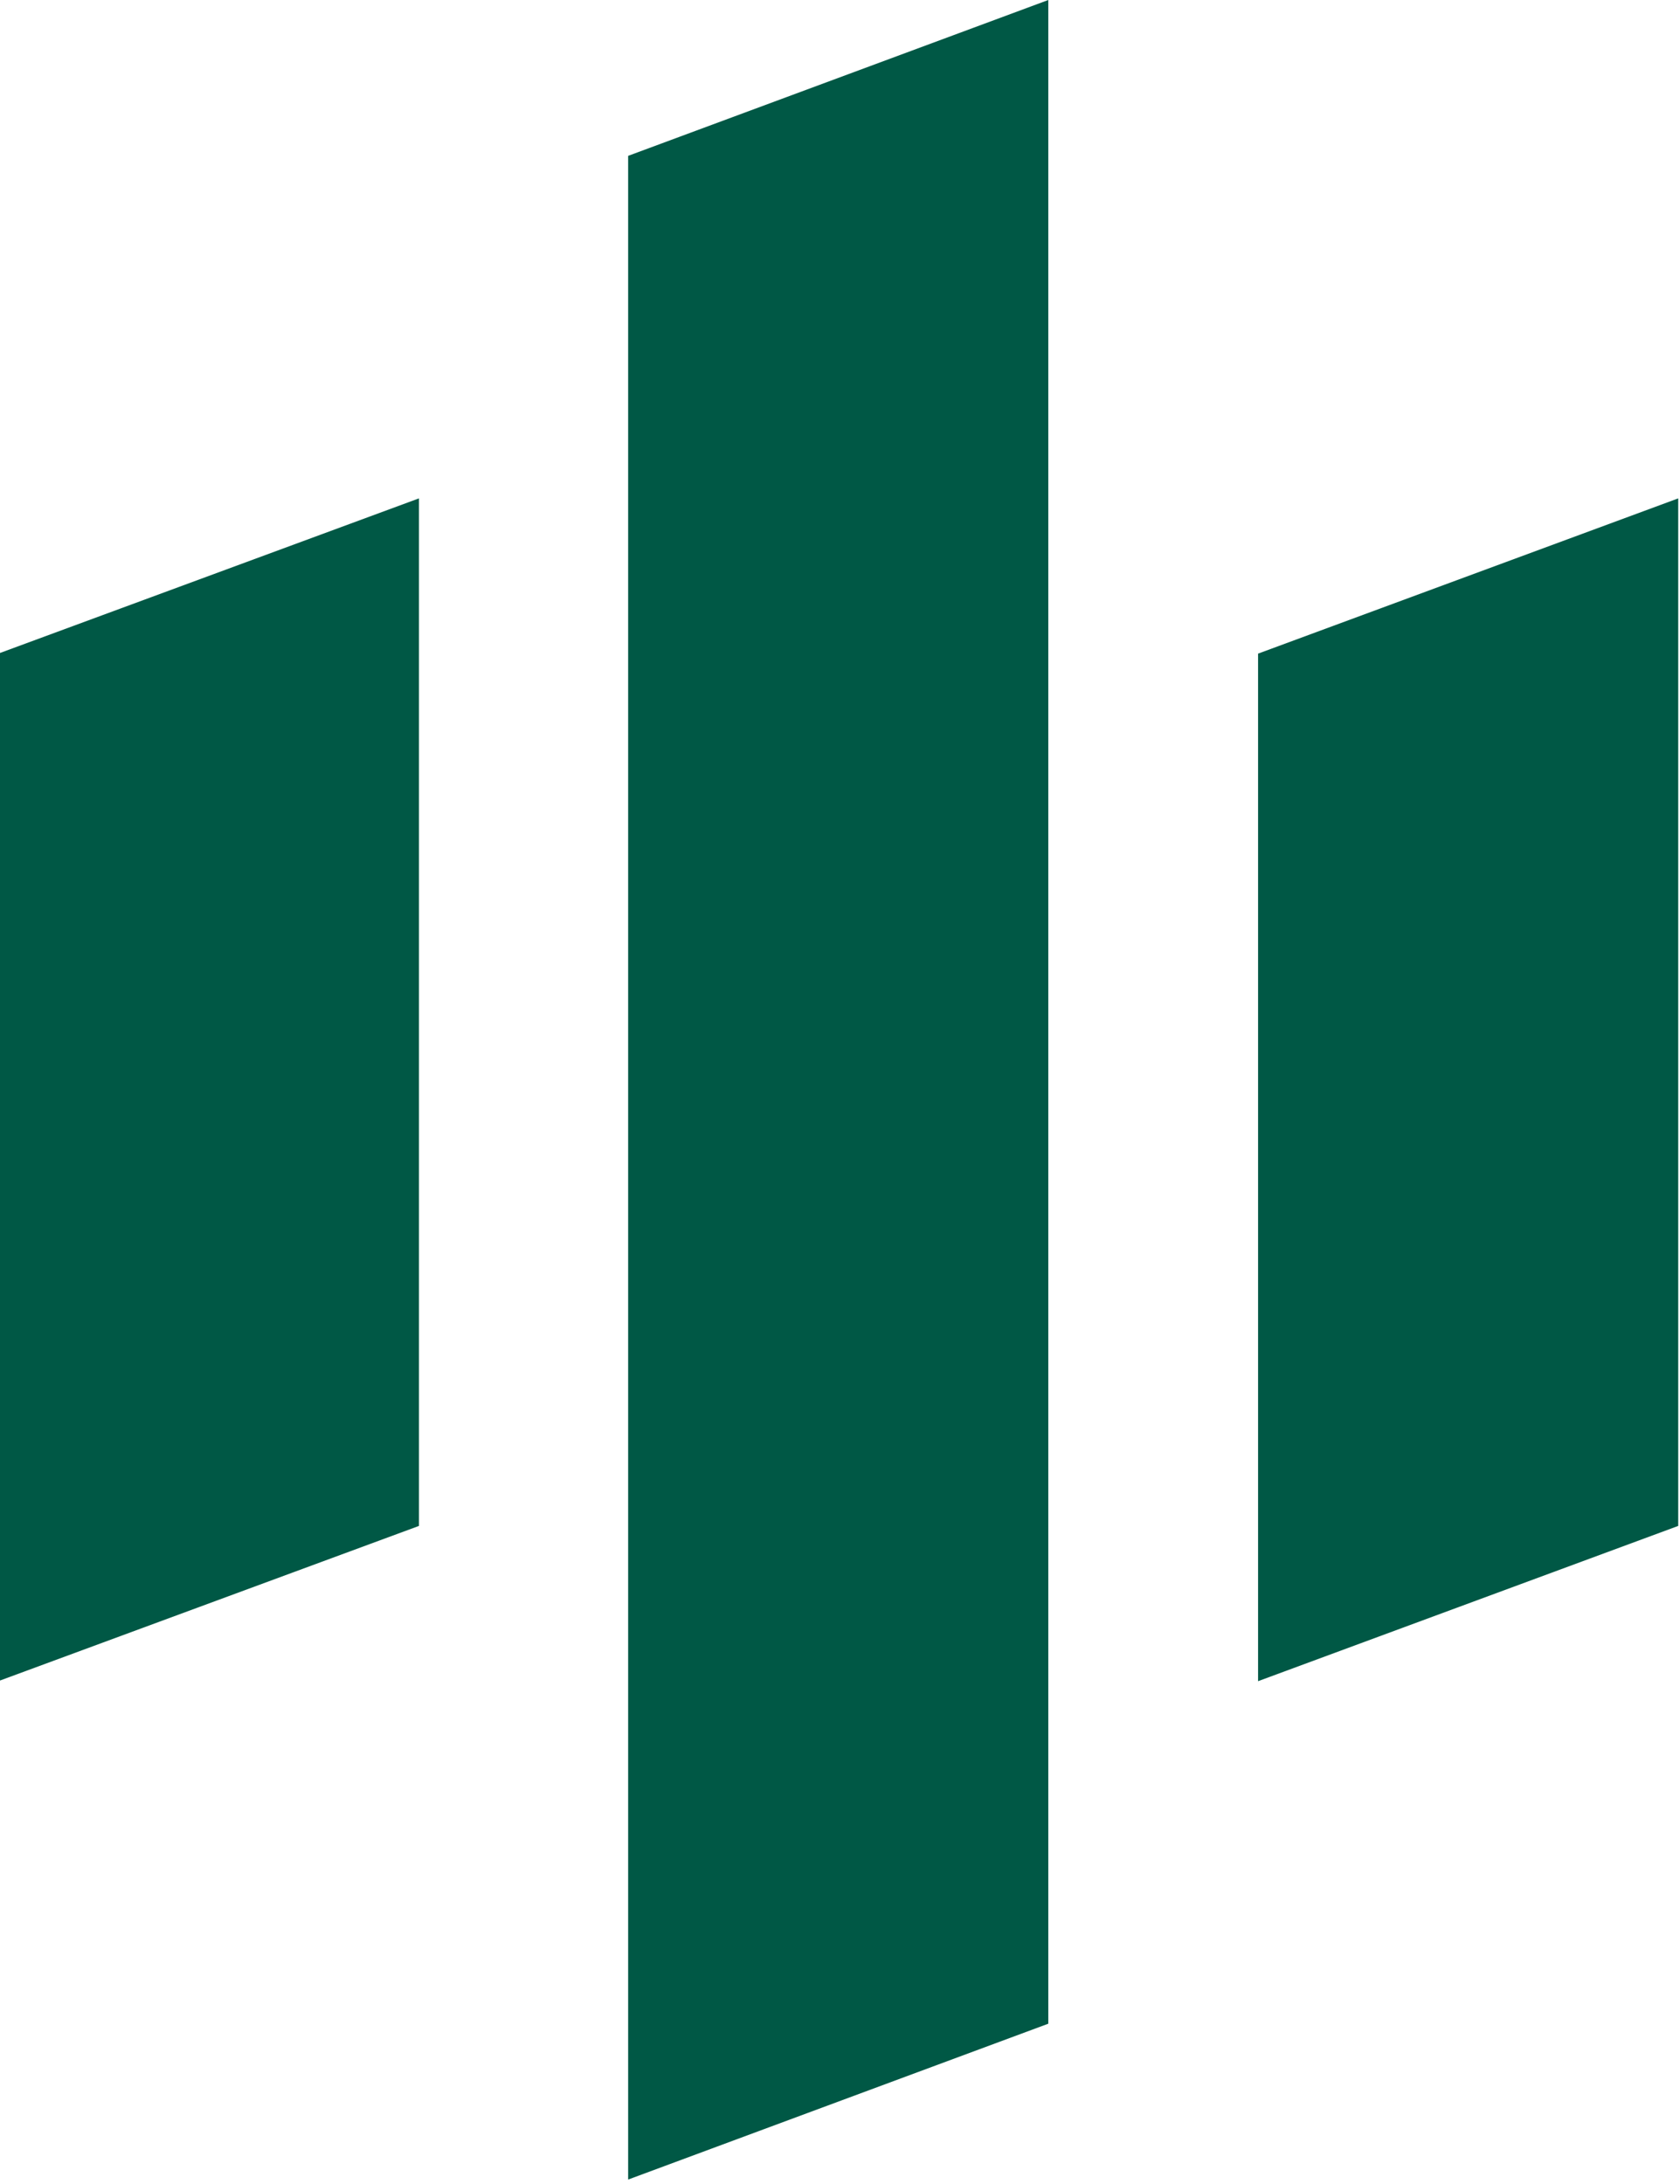 <?xml version="1.0" encoding="utf-8"?>
<!-- Generator: Adobe Illustrator 26.2.1, SVG Export Plug-In . SVG Version: 6.00 Build 0)  -->
<svg version="1.1" id="Ebene_1" xmlns="http://www.w3.org/2000/svg" xmlns:xlink="http://www.w3.org/1999/xlink" x="0px" y="0px"
	 viewBox="0 0 283.5 368.5" style="enable-background:new 0 0 283.5 368.5;" xml:space="preserve">
<style type="text/css">
	.st0{fill:#005845;}
</style>
<g>
	<polygon class="st0" points="-0.3,110.3 -0.3,283.7 70.7,257.5 70.7,84.1 	"/>
	<polygon class="st0" points="176.9,0 106,26.3 106,367.8 176.9,341.5 	"/>
	<polygon class="st0" points="212.3,110.3 212.3,283.7 283.2,257.5 283.2,84.1 	"/>
</g>
</svg>
